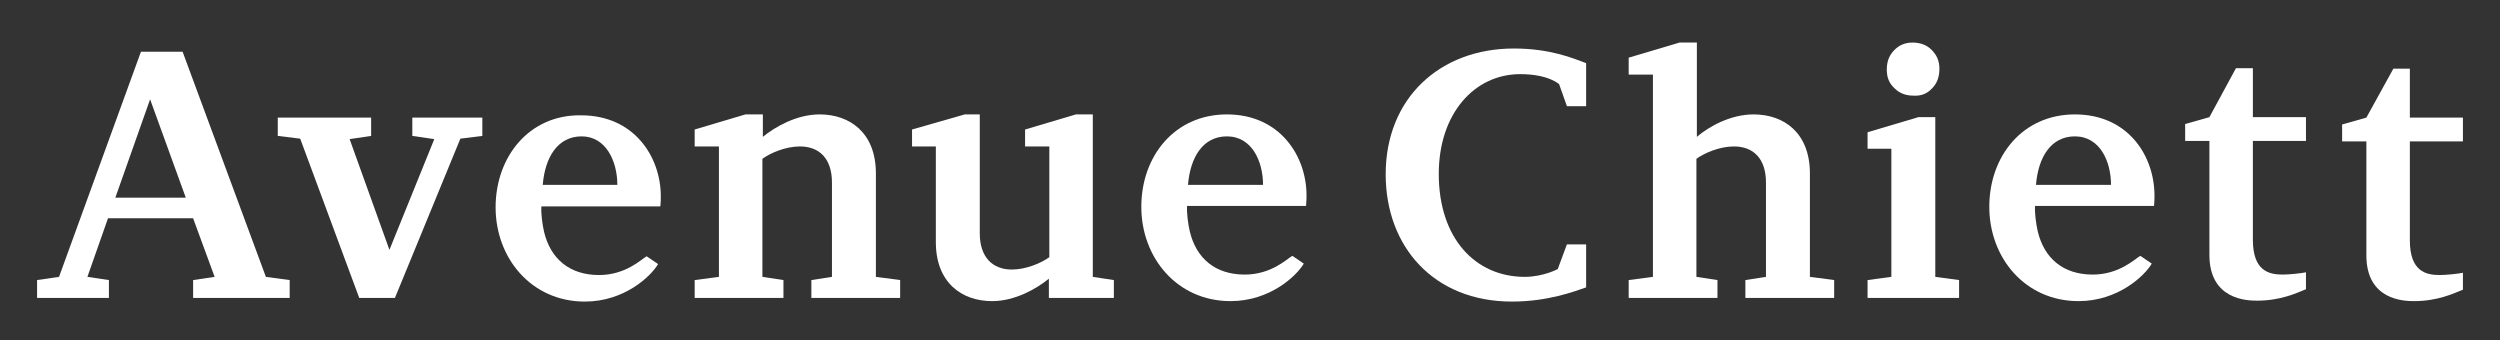 <?xml version="1.0" encoding="UTF-8"?>
<!-- Generator: Adobe Illustrator 25.2.3, SVG Export Plug-In . SVG Version: 6.00 Build 0)  -->
<svg xmlns="http://www.w3.org/2000/svg" xmlns:xlink="http://www.w3.org/1999/xlink" version="1.1" id="레이어_1" x="0px" y="0px" viewBox="0 0 546.3 74.3" style="enable-background:new 0 0 546.3 74.3;" xml:space="preserve">
<rect x="0" y="0" width="546.3" height="74.3" fill="#333333" stroke="none"/>
<style type="text/css">
	.st0{fill:#FFFFFF;}
</style>
<g>
	<g>
		<path class="st0" d="M302.8,38.1c0,15.8,10.5,27.8,27.6,27.8c7.8,0,13.6-2.2,16.2-3.1v-9.4h-4.2l-2,5.4c0,0-3.2,1.7-7.2,1.7    c-10.8,0-18.8-8.4-18.8-22.5c0-13.2,7.8-21.8,17.8-21.8c6.2,0,8.5,2.2,8.5,2.2l1.7,4.8h4.2v-9.4c-2.7-1-7.7-3.2-15.8-3.2    C314.8,10.6,302.8,21.3,302.8,38.1z"></path>
		<path class="st0" d="M422.2,19.3c1.1-1.1,1.6-2.5,1.6-4.3c0-1.7-0.6-3-1.7-4.1c-1.1-1.1-2.5-1.6-4.2-1.6c-1.6,0-3,0.6-4,1.7    c-1.1,1.1-1.6,2.5-1.6,4.2c0,1.7,0.5,3,1.7,4.1c1.1,1.1,2.5,1.6,4.1,1.6C419.8,21,421.1,20.5,422.2,19.3z"></path>
		<path class="st0" d="M453.4,25c-11.4,0-18.7,9.1-18.7,20.2c0,11.1,7.8,20.6,19.5,20.6c8.7,0,14.5-5.6,16-8.2l-2.5-1.7    c-1.2,0.7-4.6,4.1-10.4,4.1c-6.5,0-10.6-3.6-12-9.4c-0.4-1.7-0.7-4.1-0.6-5.6h26c0.1-1,0.1-1.5,0.1-2.2C470.8,34,465,25,453.4,25z     M444.9,40.4c0.5-6.1,3.3-10.6,8.5-10.6c5.5,0,7.9,5.5,7.9,10.6H444.9z"></path>
		<path class="st0" d="M492.3,14.9h-3.7l-5.8,10.7l-5.3,1.5v3.7h5.3v24.9c0,9.8,8.2,10,10.4,10c5.1,0,8.5-1.6,10.7-2.5v-3.7    c-0.8,0.2-3.6,0.5-5.1,0.5c-3,0-6.5-0.8-6.5-7.6V30.8h11.6v-5.2h-11.6V14.9z"></path>
		<polygon class="st0" points="422.9,25.6 419.2,25.6 408.1,28.9 408.1,32.5 413.3,32.5 413.3,60.5 408.1,61.2 408.1,65.1     428.1,65.1 428.1,61.2 422.9,60.5   "></polygon>
		<path class="st0" d="M395.5,37.9c0-8.9-5.7-12.9-12.3-12.9c-5,0-9.7,2.6-12.4,4.9V9.3H367l-11.1,3.3v3.7h5.3v44.2l-5.3,0.7v3.9    h19.4v-3.9l-4.6-0.7V34.7c1.8-1.3,5.1-2.7,8.2-2.7c4.2,0,7,2.6,7,7.9v20.6l-4.5,0.7v3.9h19.4v-3.9l-5.3-0.7V37.9z"></path>
		<path class="st0" d="M526.7,15H523l-5.9,10.7l-5.3,1.5v3.7h5.3v24.9c0,9.8,8.2,10,10.4,10c5.1,0,8.5-1.6,10.7-2.5v-3.7    c-0.8,0.2-3.6,0.5-5.1,0.5c-3,0-6.5-0.8-6.5-7.6V30.9h11.6v-5.2h-11.6V15z"></path>
	</g>
	<g>
		<path class="st0" d="M162.9,25l-11.1,3.3V32h5.3v28.5l-5.3,0.7v3.9h19.4v-3.9l-4.6-0.7V34.7c1.8-1.3,5.1-2.7,8.2-2.7    c4.2,0,7,2.6,7,7.9v20.6l-4.5,0.7v3.9h19.4v-3.9l-5.3-0.7V37.9c0-8.9-5.7-12.9-12.3-12.9c-5,0-9.7,2.7-12.4,4.9V25H162.9z"></path>
		<path class="st0" d="M108.3,45.3c0,11.1,7.8,20.6,19.5,20.6c8.7,0,14.5-5.6,16-8.2l-2.5-1.7c-1.2,0.7-4.6,4.1-10.4,4.1    c-6.5,0-10.6-3.6-12-9.4c-0.4-1.7-0.7-4.1-0.6-5.6h26c0.1-1,0.1-1.5,0.1-2.2c0-8.6-5.8-17.7-17.4-17.7    C115.7,25,108.3,34.2,108.3,45.3z M134.9,40.4h-16.3c0.5-6.1,3.3-10.6,8.5-10.6C132.4,29.8,134.9,35.2,134.9,40.4z"></path>
		<path class="st0" d="M285.5,42.7c0-8.6-5.8-17.7-17.4-17.7c-11.4,0-18.7,9.1-18.7,20.2c0,11.1,7.8,20.6,19.5,20.6    c8.7,0,14.5-5.6,16-8.2l-2.5-1.7c-1.2,0.7-4.6,4.1-10.4,4.1c-6.5,0-10.6-3.6-12-9.4c-0.4-1.7-0.7-4.1-0.6-5.6h26    C285.5,43.8,285.5,43.4,285.5,42.7z M259.6,40.4c0.5-6.1,3.3-10.6,8.5-10.6c5.5,0,7.9,5.5,7.9,10.6H259.6z"></path>
		<polygon class="st0" points="81.1,29.7 81.1,25.7 60.7,25.7 60.7,29.7 65.6,30.3 78.5,65.1 86.3,65.1 100.6,30.3 105.4,29.7     105.4,25.7 90.1,25.7 90.1,29.7 94.9,30.4 85.1,54.6 76.4,30.4   "></polygon>
		<path class="st0" d="M214.1,51V25h-3.3l-11.5,3.3V32h5.2v20.9c0,8.9,5.7,12.9,12.3,12.9c5,0,9.7-2.7,12.4-4.9v4.2h14.2v-3.9    l-4.6-0.7V25h-3.7L224,28.3V32h5.3v24.2c-1.8,1.3-5.1,2.7-8.2,2.7C216.9,58.9,214.1,56.2,214.1,51z"></path>
		<path class="st0" d="M23.8,61.2l-4.7-0.7l4.5-12.8h18.6l4.7,12.8l-4.7,0.7v3.9h21.1v-3.9l-5.2-0.7L39.9,11.3h-9.1L12.9,60.5    l-4.8,0.7v3.9h15.7V61.2z M32.8,21.7l7.8,21.5H25.2L32.8,21.7z"></path>
	</g>
</g>
</svg>
